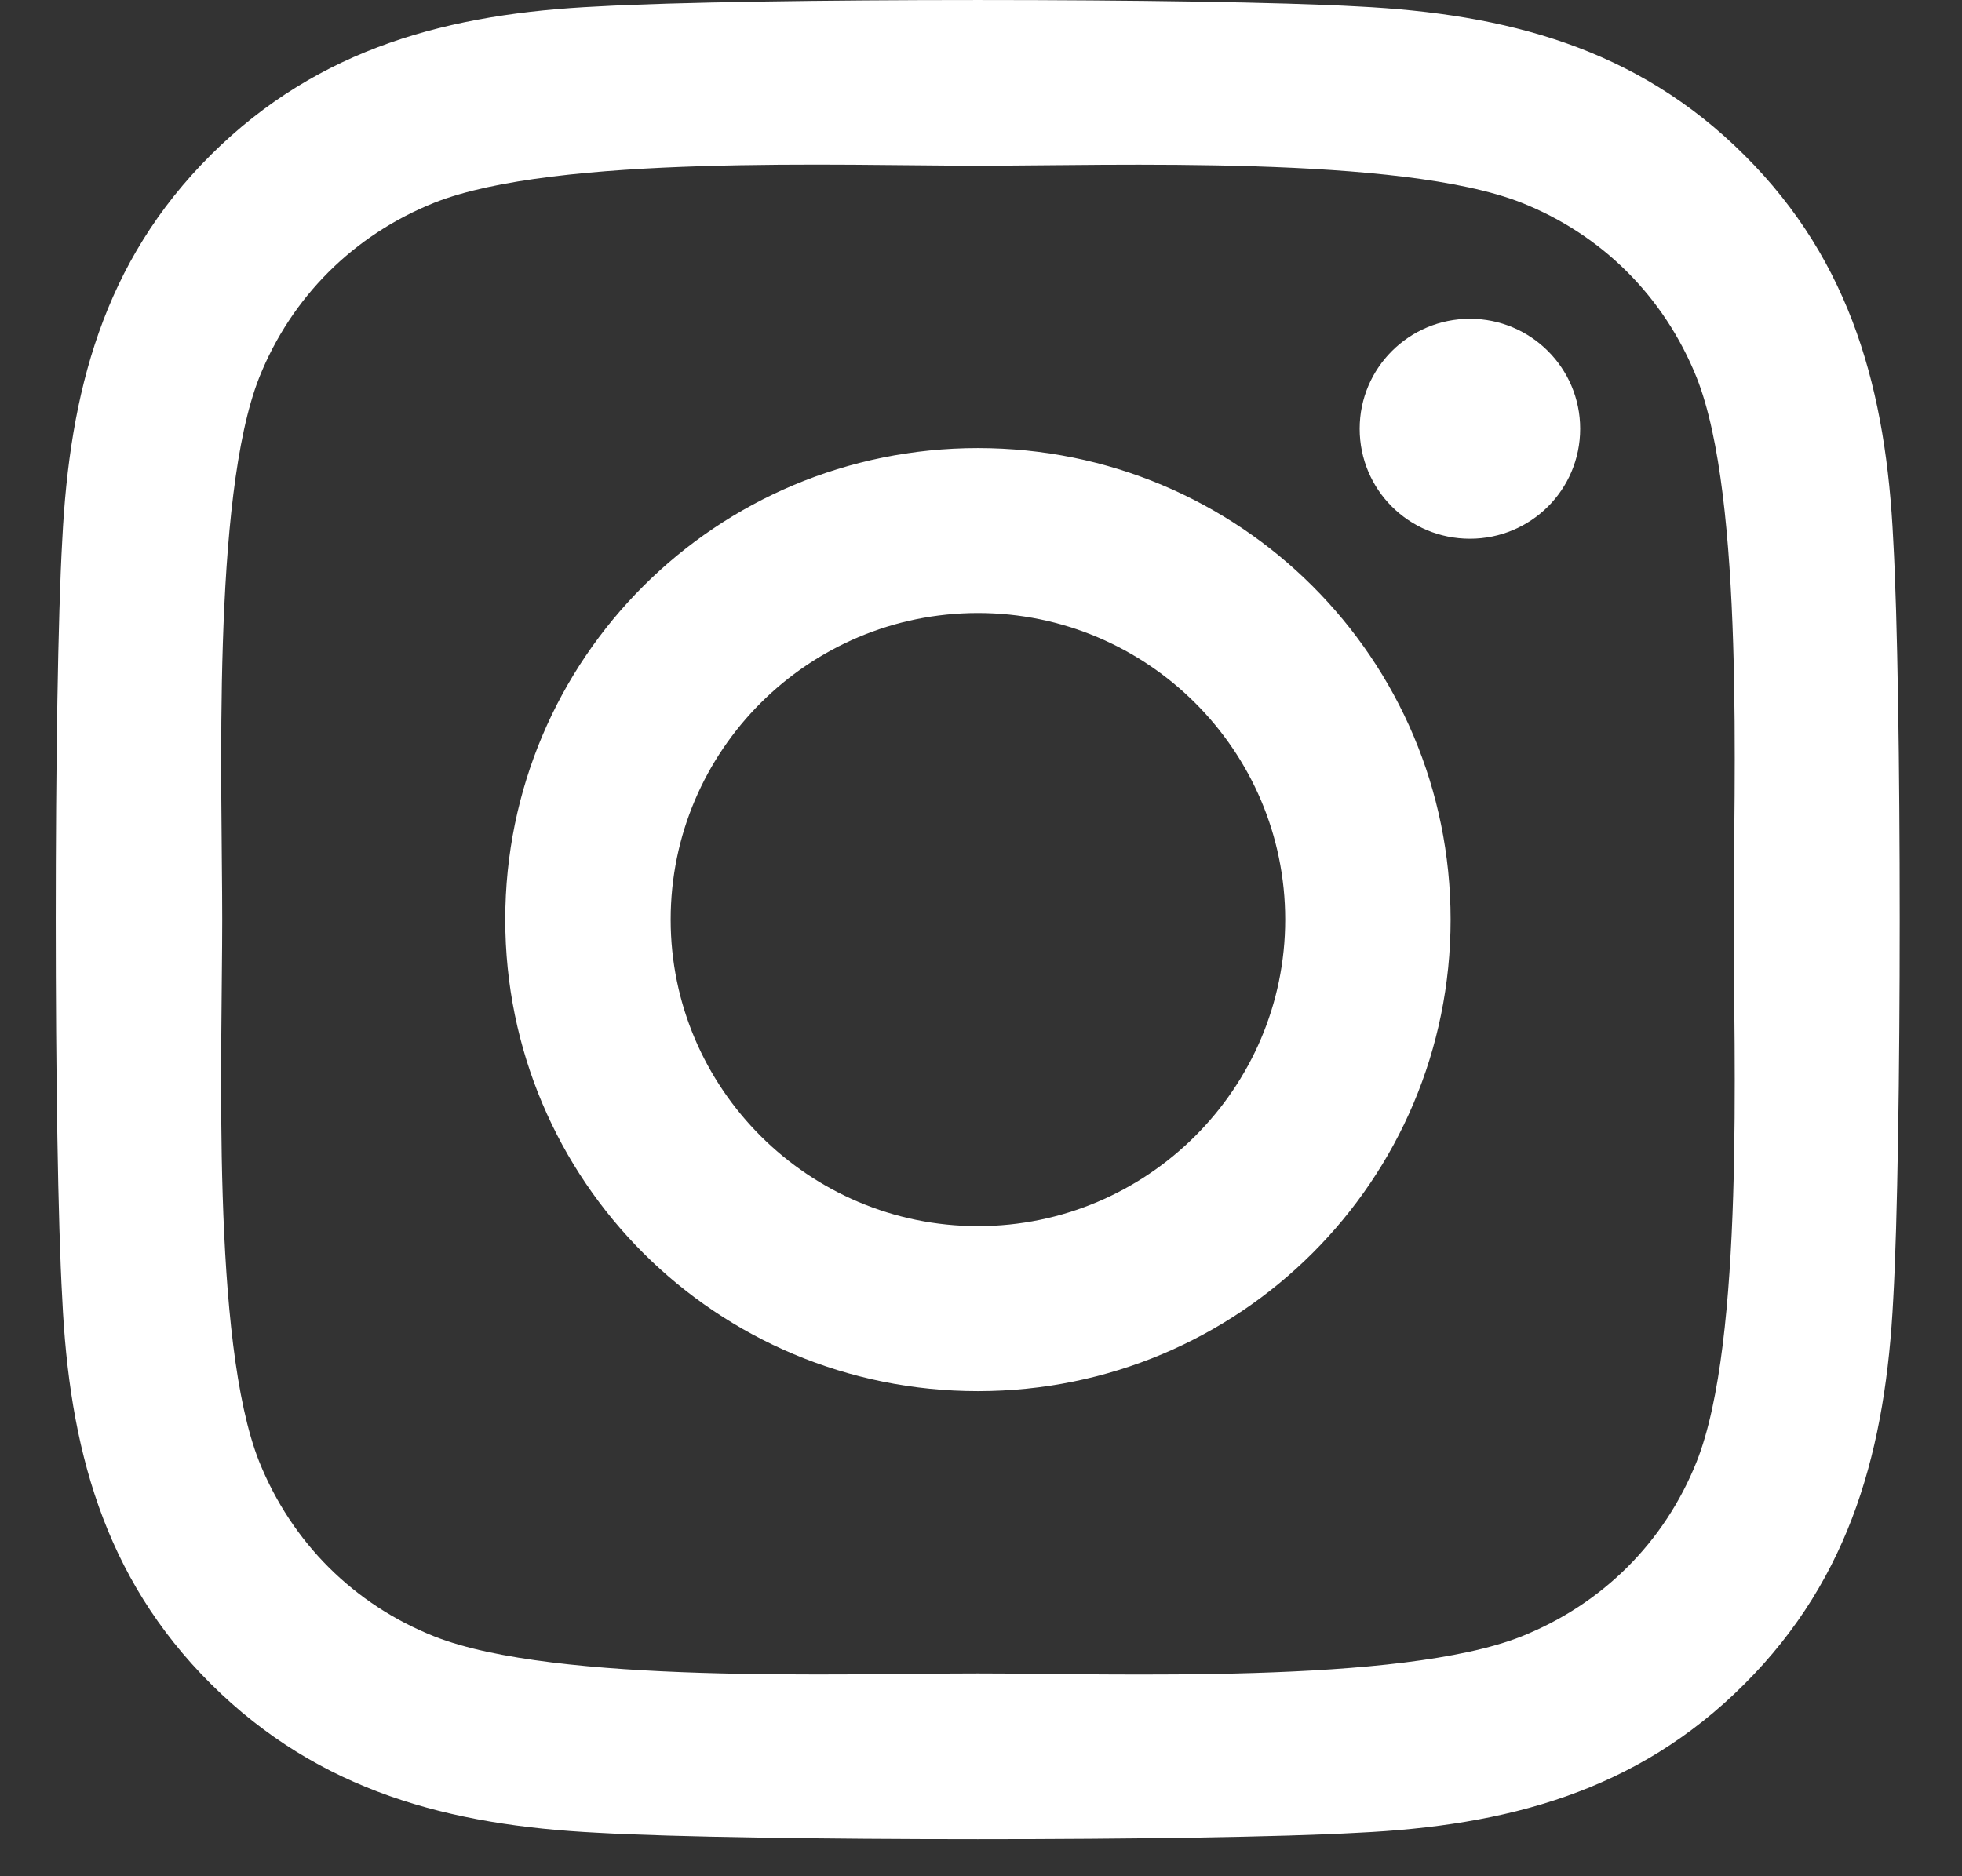 <svg width="23" height="22" viewBox="0 0 23 22" fill="none" xmlns="http://www.w3.org/2000/svg">
<rect x="0" y="0" width="23" height="22" fill="#333333" stroke="none"/>
<path d="M11.464 5.254C8.397 5.254 5.923 7.722 5.923 10.783C5.923 13.843 8.397 16.312 11.464 16.312C14.531 16.312 17.005 13.843 17.005 10.783C17.005 7.722 14.531 5.254 11.464 5.254ZM11.464 14.377C9.482 14.377 7.862 12.765 7.862 10.783C7.862 8.8 9.477 7.188 11.464 7.188C13.451 7.188 15.066 8.8 15.066 10.783C15.066 12.765 13.446 14.377 11.464 14.377ZM18.524 5.027C18.524 5.744 17.945 6.317 17.232 6.317C16.513 6.317 15.939 5.74 15.939 5.027C15.939 4.315 16.518 3.738 17.232 3.738C17.945 3.738 18.524 4.315 18.524 5.027ZM22.194 6.336C22.112 4.609 21.716 3.079 20.448 1.818C19.185 0.557 17.651 0.162 15.92 0.076C14.136 -0.025 8.788 -0.025 7.003 0.076C5.277 0.158 3.744 0.552 2.475 1.813C1.207 3.074 0.816 4.604 0.73 6.332C0.628 8.112 0.628 13.449 0.73 15.229C0.811 16.957 1.207 18.487 2.475 19.748C3.744 21.008 5.272 21.403 7.003 21.49C8.788 21.591 14.136 21.591 15.92 21.49C17.651 21.408 19.185 21.013 20.448 19.748C21.712 18.487 22.107 16.957 22.194 15.229C22.295 13.449 22.295 8.117 22.194 6.336ZM19.889 17.14C19.513 18.083 18.785 18.809 17.834 19.189C16.412 19.752 13.036 19.622 11.464 19.622C9.892 19.622 6.512 19.748 5.094 19.189C4.149 18.814 3.42 18.087 3.039 17.14C2.475 15.72 2.605 12.351 2.605 10.783C2.605 9.214 2.48 5.841 3.039 4.426C3.416 3.483 4.144 2.756 5.094 2.376C6.516 1.813 9.892 1.943 11.464 1.943C13.036 1.943 16.417 1.818 17.834 2.376C18.78 2.751 19.508 3.478 19.889 4.426C20.453 5.845 20.323 9.214 20.323 10.783C20.323 12.351 20.453 15.725 19.889 17.14Z" fill="white"/>
</svg>

